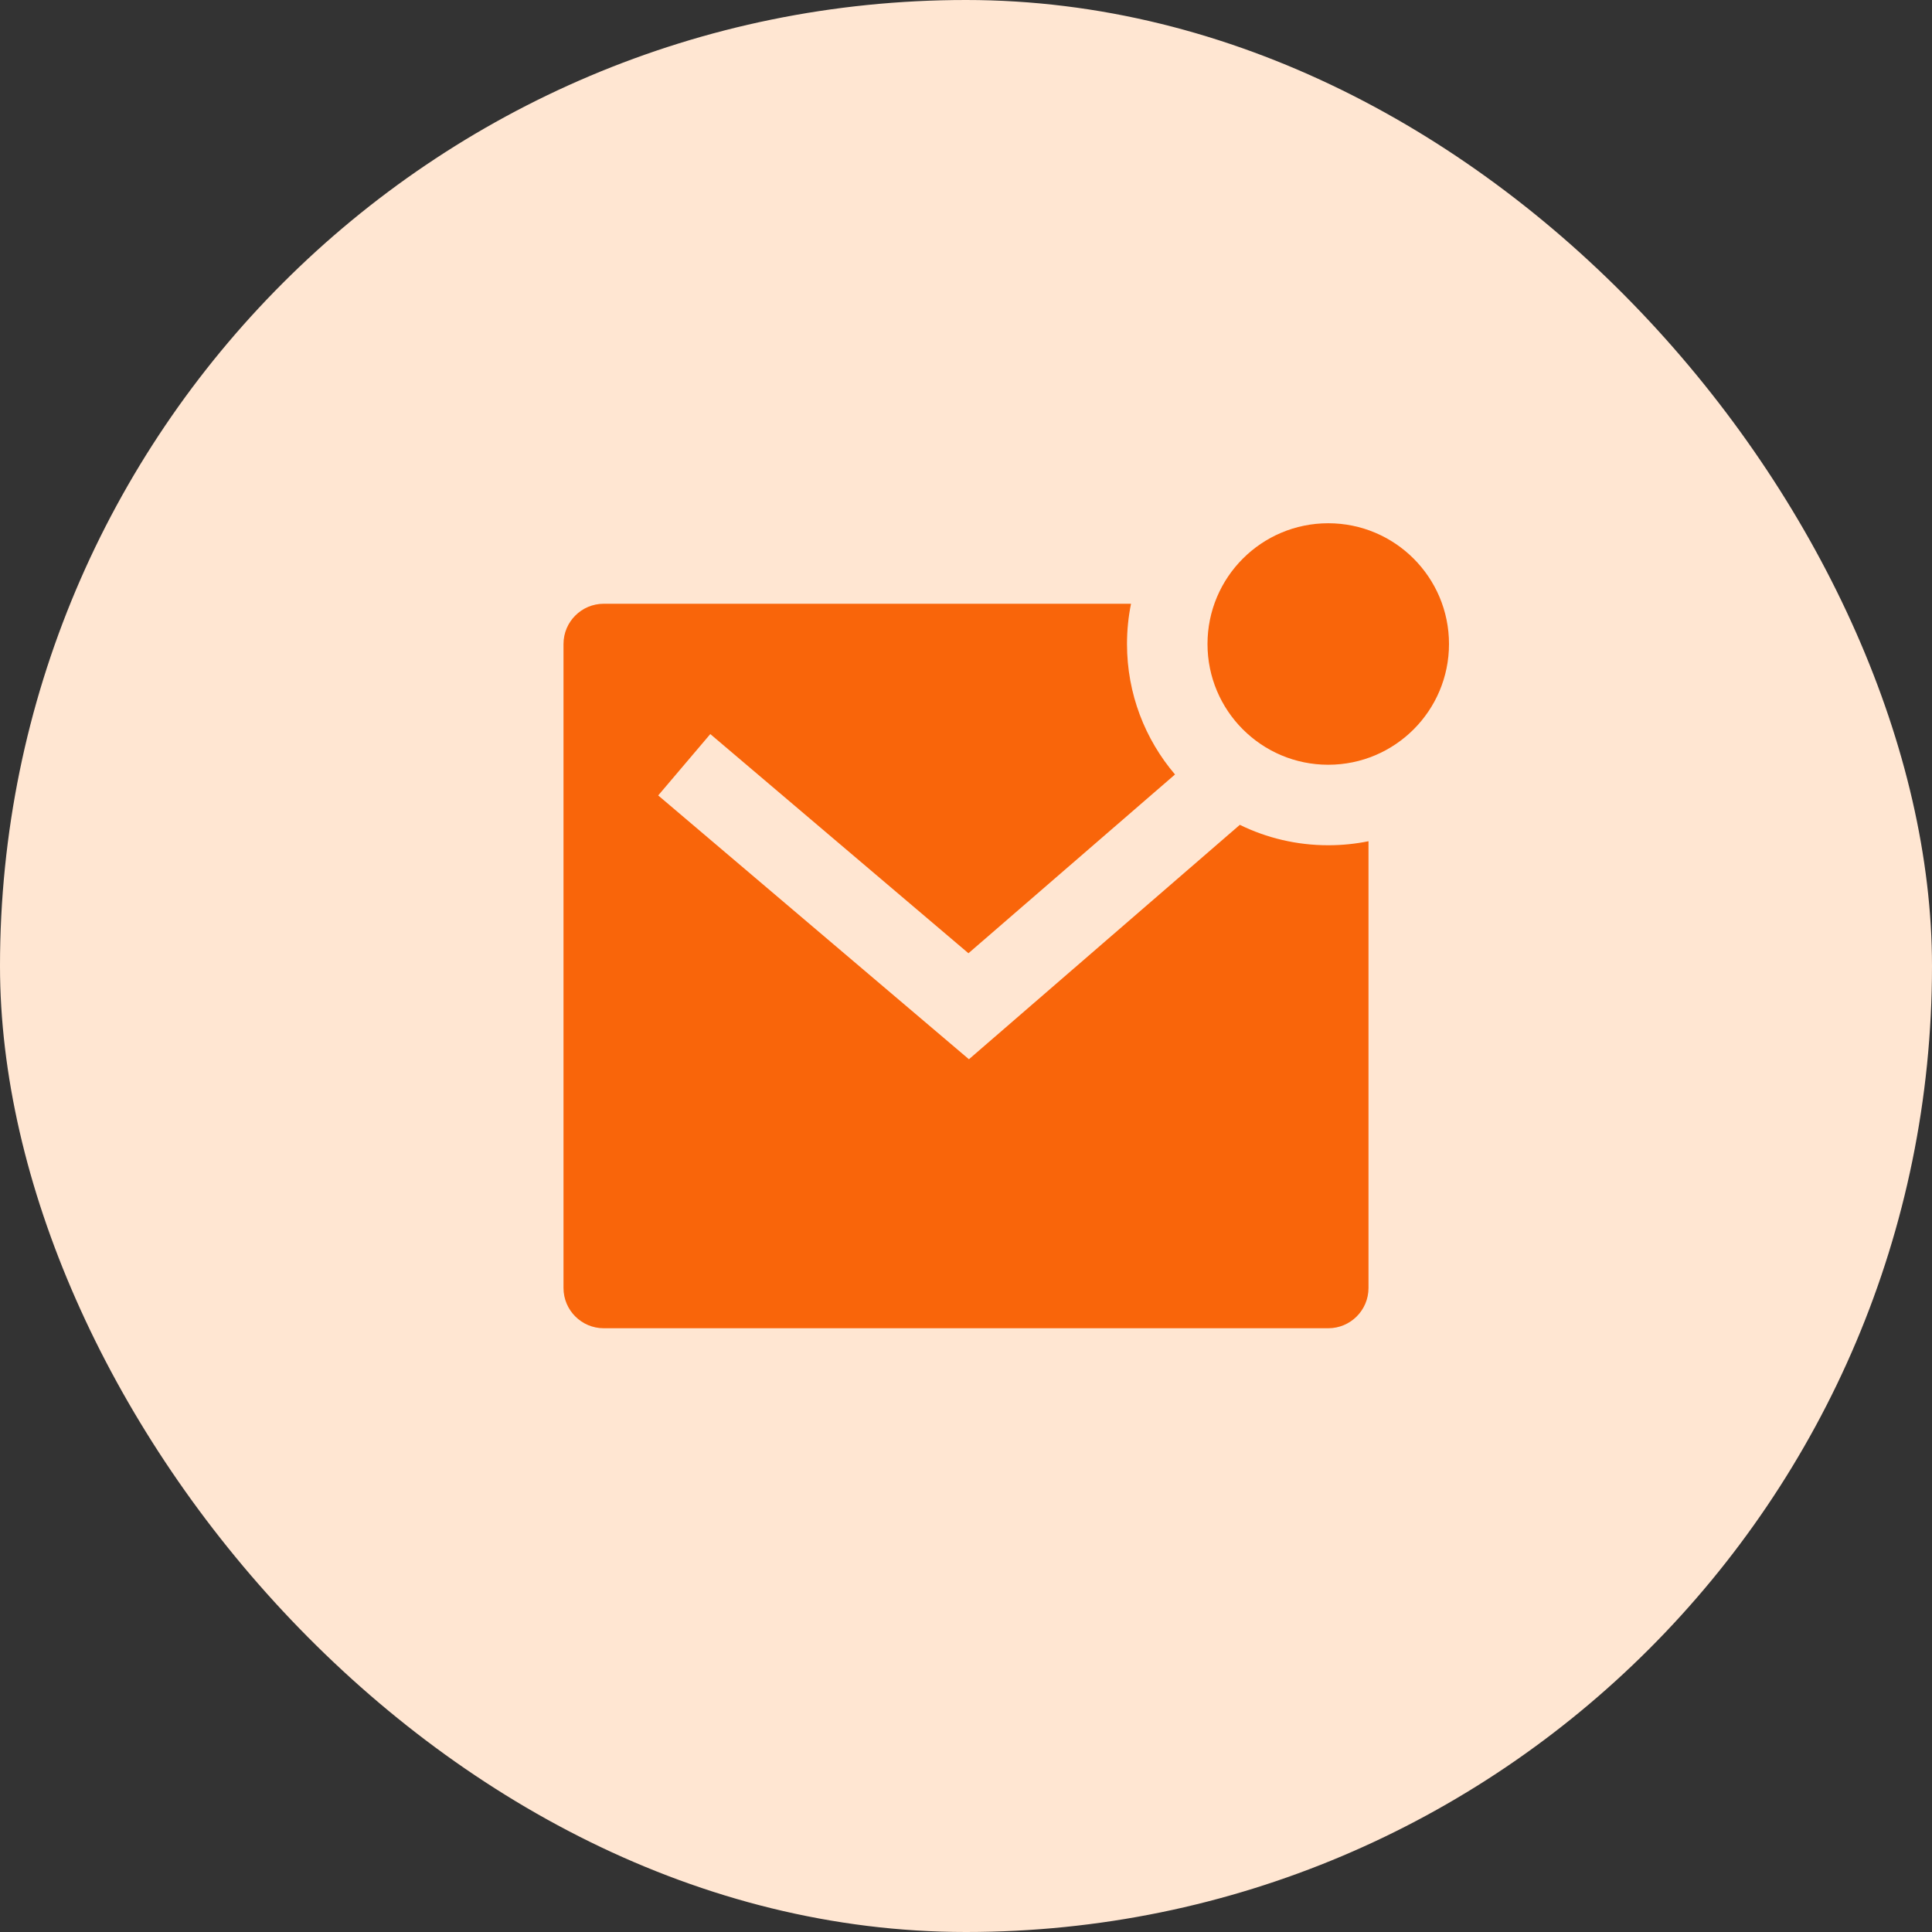 <svg width="60" height="60" viewBox="0 0 60 60" fill="none" xmlns="http://www.w3.org/2000/svg">
<rect x="0" y="0" width="60" height="60" fill="#333333" stroke="none"/>
<rect width="60" height="60" rx="30" fill="#FFE6D2"/>
<g clip-path="url(#clip0_701_321)">
<path d="M38.504 25.616C39.333 26.022 40.265 26.25 41.25 26.25C41.678 26.25 42.096 26.207 42.5 26.125V40C42.5 40.69 41.94 41.25 41.25 41.25H18.75C18.06 41.25 17.5 40.69 17.5 40V20C17.5 19.31 18.06 18.75 18.75 18.75H35.125C35.043 19.154 35 19.572 35 20C35 21.546 35.561 22.961 36.491 24.052L30.076 29.604L22.059 22.797L20.441 24.703L30.091 32.896L38.504 25.616ZM41.25 23.75C39.179 23.75 37.5 22.071 37.5 20C37.5 17.929 39.179 16.25 41.25 16.25C43.321 16.25 45 17.929 45 20C45 22.071 43.321 23.75 41.25 23.75Z" fill="#F9650A"/>
</g>
<defs>
<clipPath id="clip0_701_321">
<rect width="30" height="30" fill="white" transform="translate(15 15)"/>
</clipPath>
</defs>
</svg>
